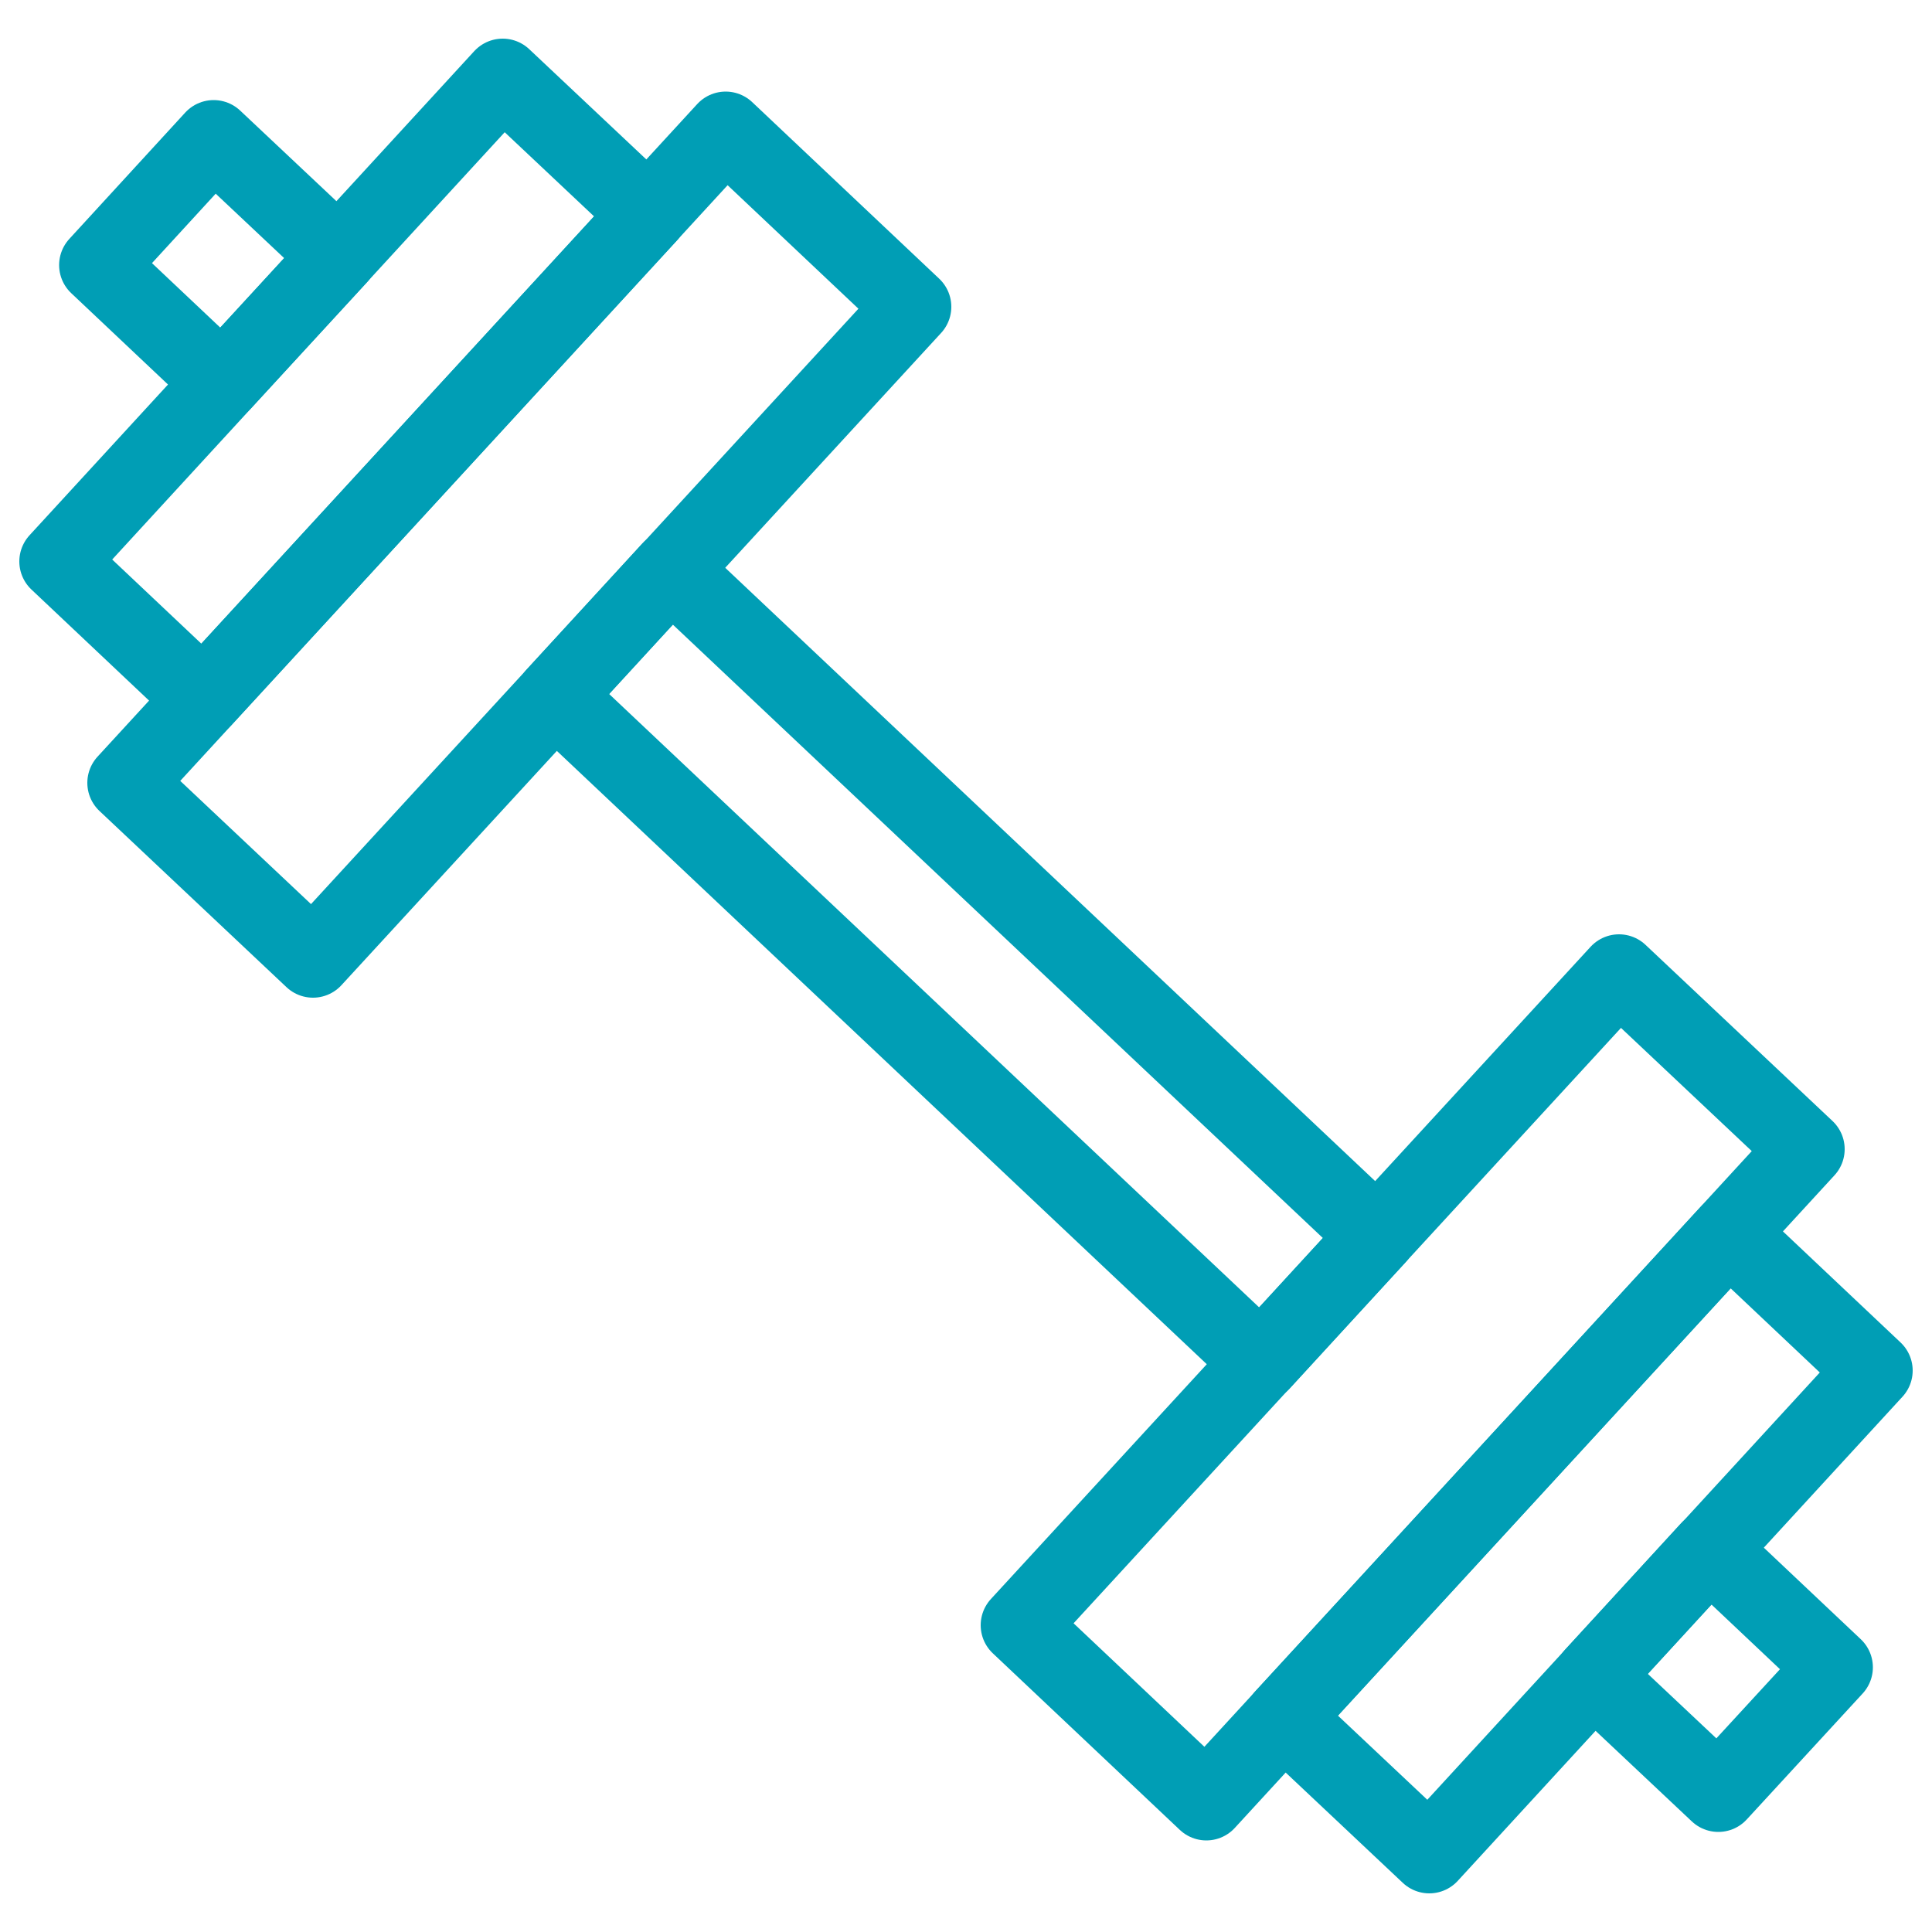 <?xml version="1.0" encoding="UTF-8"?> <svg xmlns="http://www.w3.org/2000/svg" id="Layer_1" data-name="Layer 1" width="50" height="50" viewBox="0 0 50 50"><defs><style>.cls-1{fill:none;stroke:#009eb5;stroke-linejoin:round;stroke-width:2px;}</style></defs><polygon class="cls-1" points="8.1 24.82 3.26 20.26 18.78 3.37 23.62 7.94 8.1 24.82"></polygon><polygon class="cls-1" points="1.5 14.53 5.26 18.08 16.78 5.55 13.01 2 1.5 14.53"></polygon><polygon class="cls-1" points="32.64 35.26 14.36 18.01 17.36 14.74 35.64 31.99 32.64 35.26"></polygon><polygon class="cls-1" points="2.53 6.86 5.75 9.9 8.76 6.63 5.53 3.59 2.53 6.86"></polygon><polygon class="cls-1" points="26.38 42.06 31.22 46.63 46.74 29.74 41.9 25.18 26.38 42.06"></polygon><polygon class="cls-1" points="36.99 48 33.22 44.45 44.74 31.92 48.5 35.47 36.99 48"></polygon><polygon class="cls-1" points="44.47 46.41 41.24 43.37 44.24 40.1 47.47 43.15 44.47 46.41"></polygon></svg> 